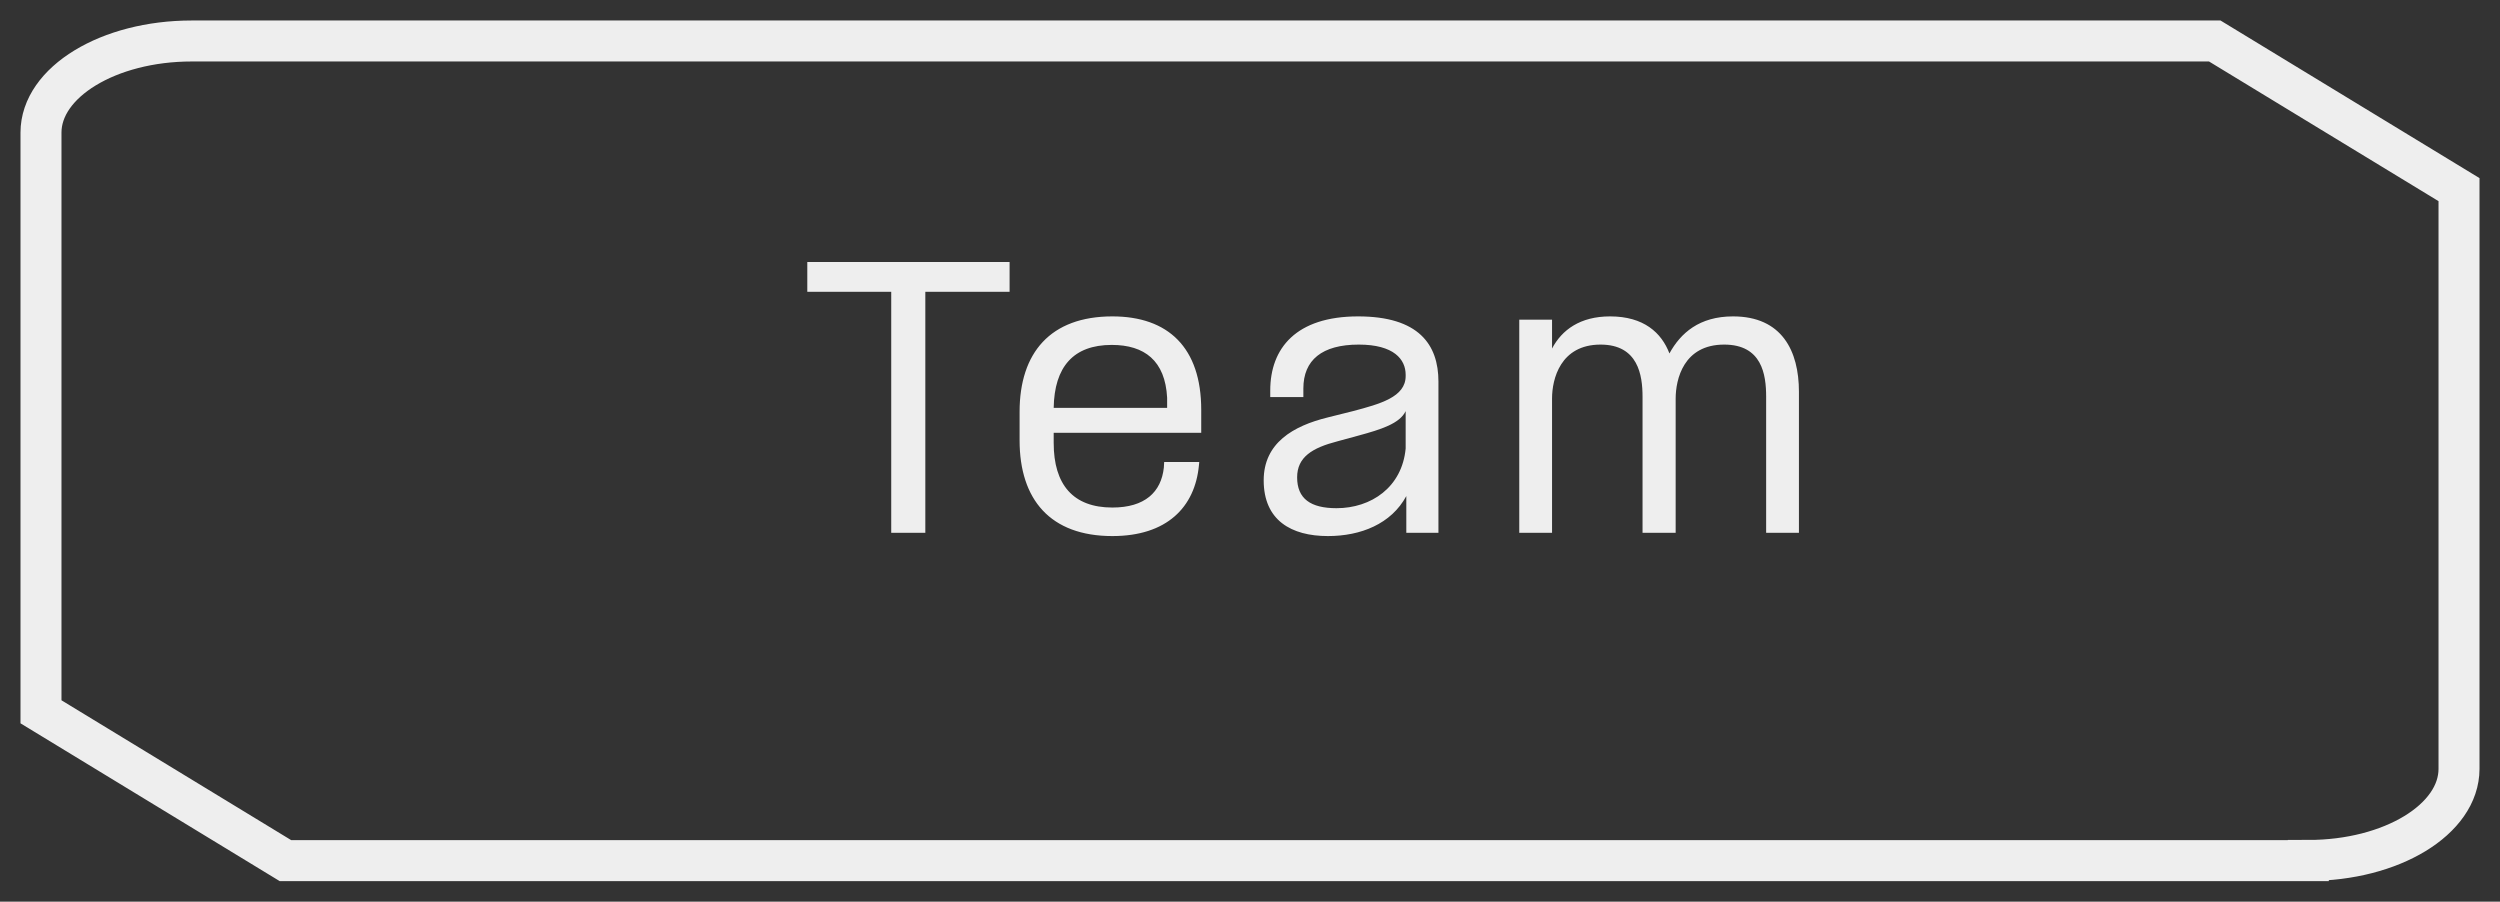 <?xml version="1.0" encoding="UTF-8"?>
<svg xmlns="http://www.w3.org/2000/svg" width="61" height="22" viewBox="0 0 61 22" fill="none">
  <rect x="0" y="0" width="61" height="22" fill="#333333" stroke="none"/>
  <path d="M56.323 21H6.966L1 17.368V3.236C1 2.004 2.648 1 4.677 1H54.04L60 4.627V18.759C60 19.996 58.352 20.995 56.323 20.995V21Z" stroke="#EEEEEE" stroke-miterlimit="10"></path>
  <path d="M21.746 13V7.12H19.698V6.392H24.634V7.12H22.578V13H21.746ZM24.878 10.744V10.048C24.878 8.608 25.63 7.72 27.142 7.72C28.502 7.72 29.31 8.48 29.31 10V10.56H25.71V10.808C25.71 11.824 26.182 12.384 27.142 12.384C27.934 12.384 28.334 12.008 28.398 11.408L28.406 11.272H29.262L29.254 11.352C29.158 12.376 28.47 13.08 27.142 13.08C25.63 13.08 24.878 12.192 24.878 10.744ZM25.71 9.952H28.478V9.704C28.43 8.8 27.926 8.416 27.126 8.416C26.19 8.416 25.726 8.952 25.71 9.952ZM34.314 13V12.104C33.946 12.784 33.202 13.08 32.402 13.08C31.506 13.08 30.834 12.696 30.834 11.72C30.834 10.808 31.554 10.392 32.402 10.184L33.01 10.032C33.674 9.856 34.298 9.688 34.298 9.176V9.144C34.298 8.768 34.01 8.408 33.154 8.408C32.258 8.408 31.802 8.784 31.802 9.48V9.688H30.994V9.528C30.994 8.496 31.626 7.72 33.138 7.72C34.618 7.72 35.098 8.408 35.098 9.312V13H34.314ZM31.65 11.648C31.65 12.168 31.978 12.4 32.61 12.4C33.458 12.4 34.21 11.888 34.298 10.944V10.032C34.154 10.336 33.69 10.48 33.162 10.624L32.634 10.768C32.018 10.928 31.65 11.152 31.65 11.648ZM43.094 9.68C43.094 9.136 42.99 8.408 42.07 8.408C41.078 8.408 40.886 9.256 40.886 9.728V13H40.078V9.68C40.078 9.16 39.974 8.408 39.054 8.408C38.07 8.408 37.87 9.256 37.87 9.72V13H37.07V7.8H37.87V8.504C38.11 8.048 38.558 7.72 39.286 7.72C40.11 7.72 40.542 8.12 40.734 8.624C41.006 8.128 41.462 7.72 42.286 7.72C43.478 7.72 43.894 8.56 43.894 9.56V13H43.094V9.68Z" fill="#EEEEEE"></path>
</svg>
